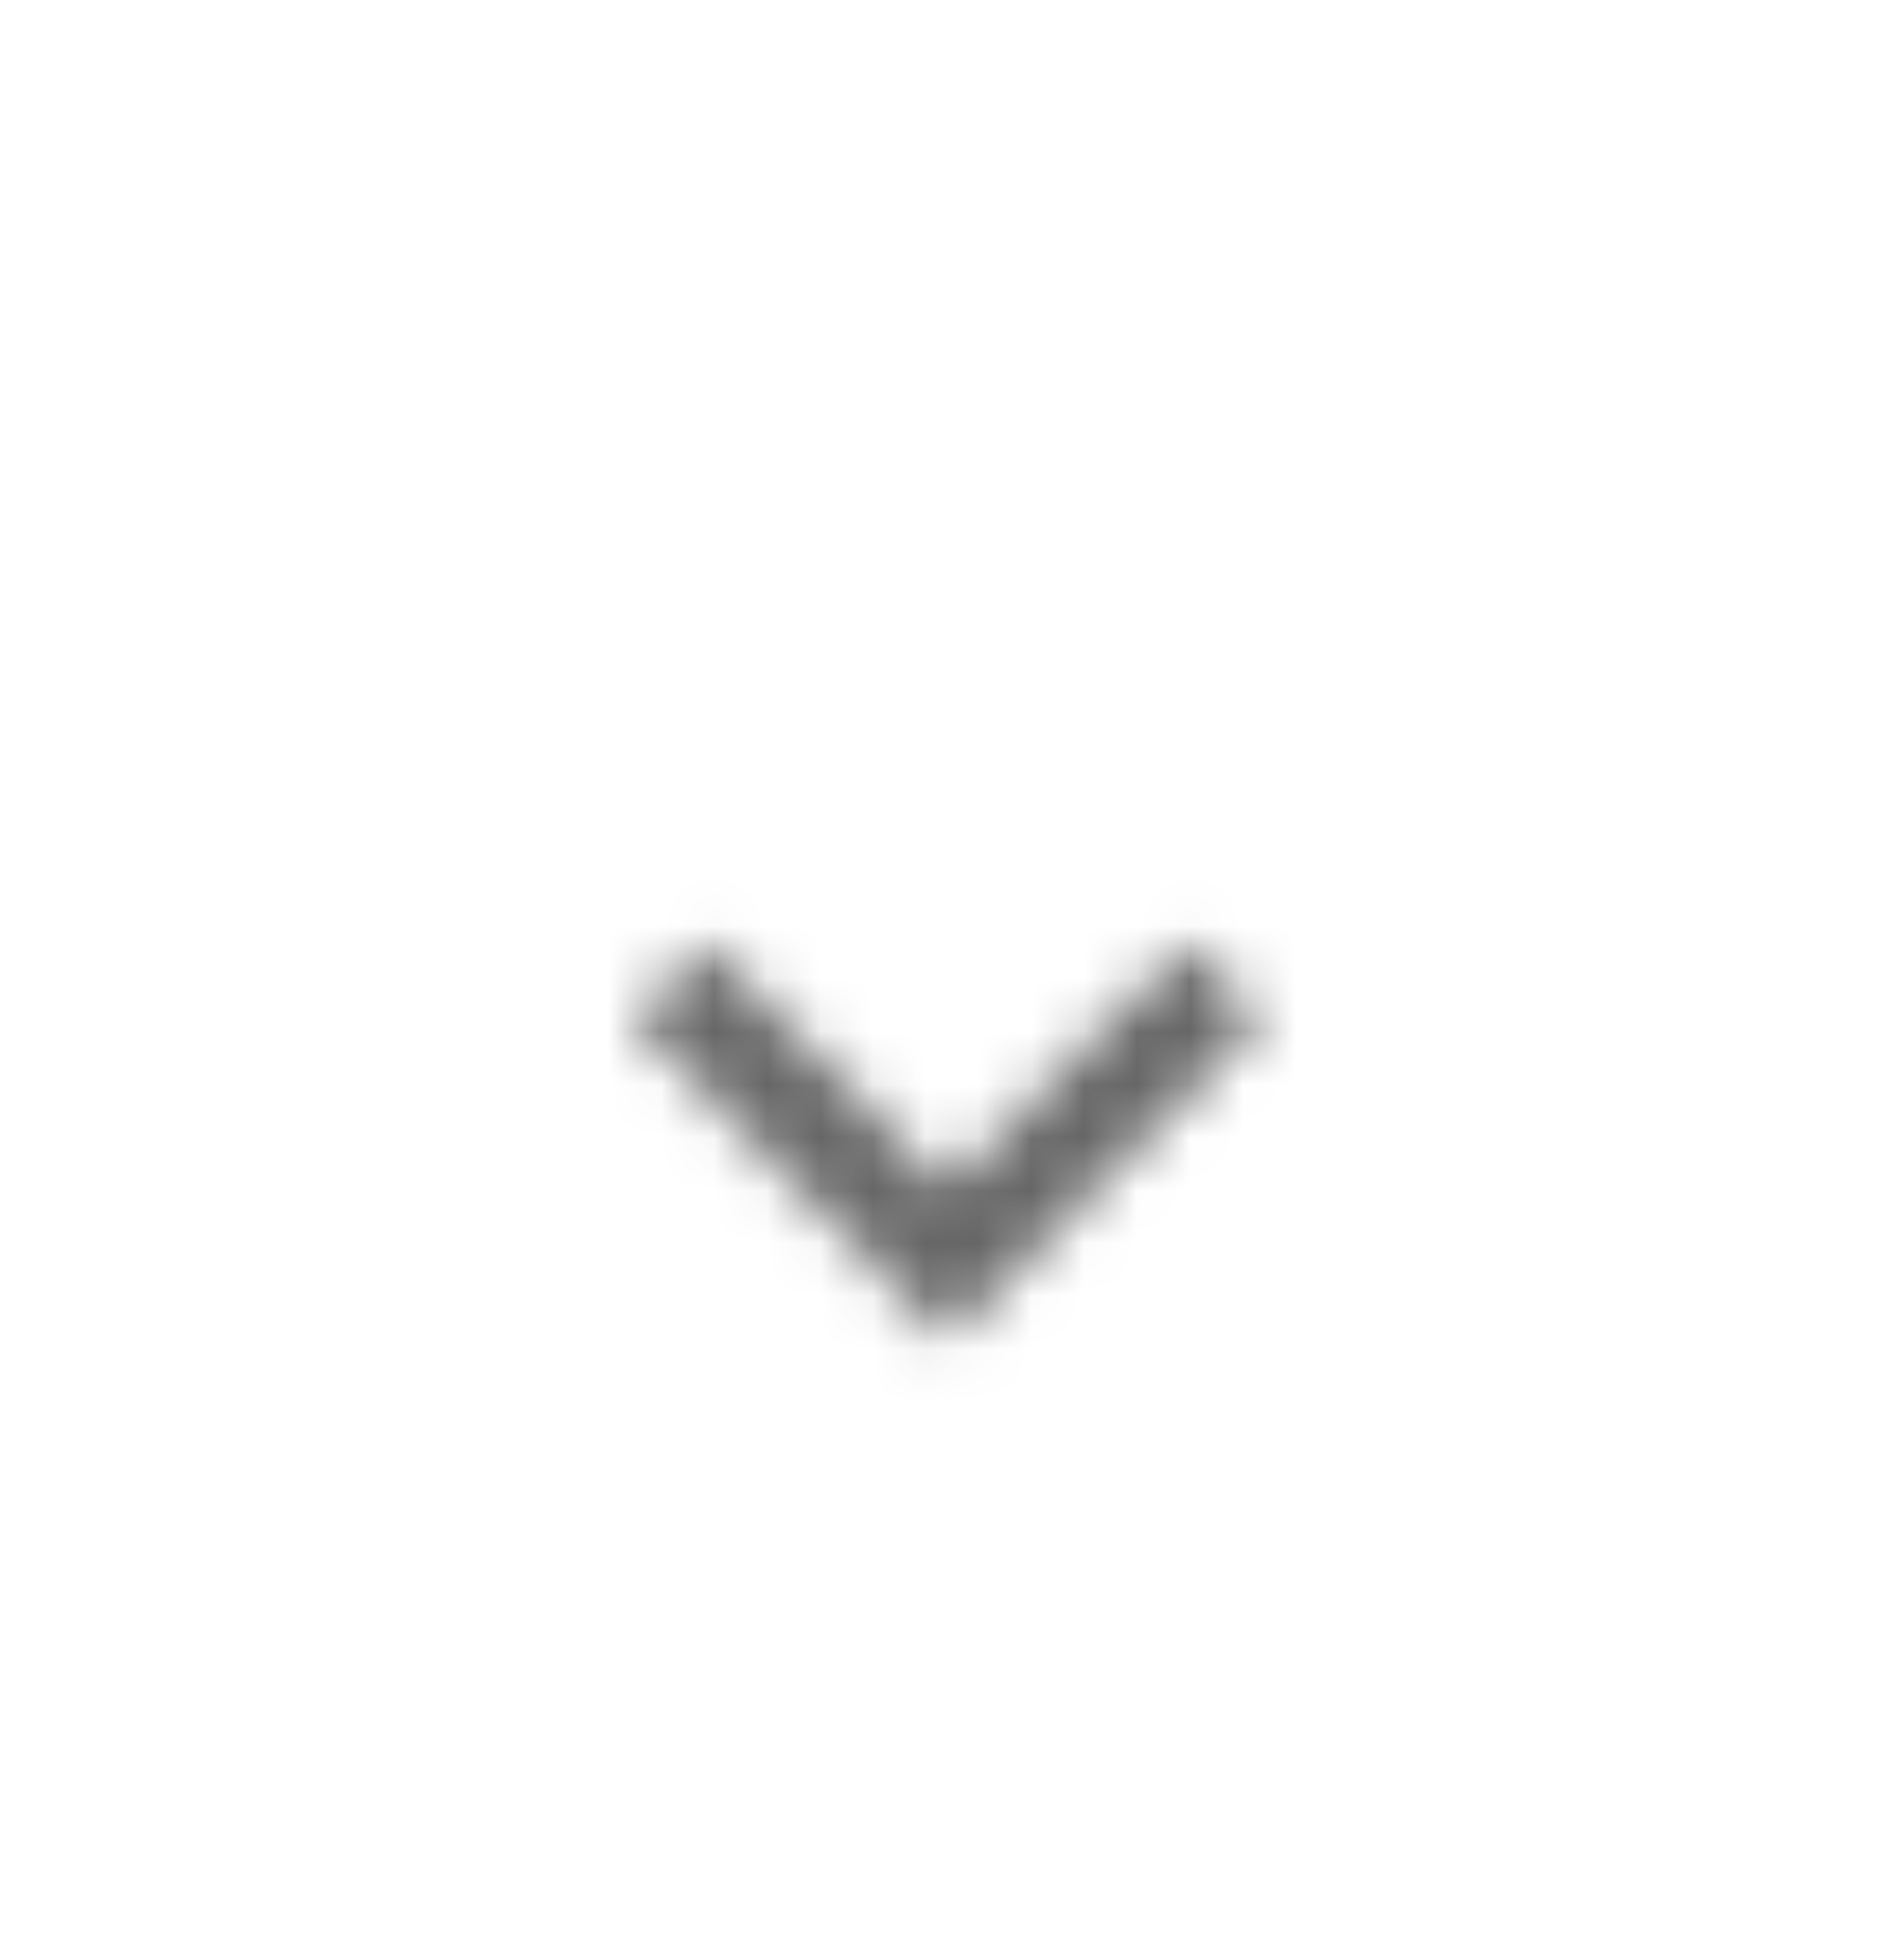 <svg width="36" height="37" viewBox="0 0 36 37" fill="none" xmlns="http://www.w3.org/2000/svg">
<mask id="mask0_12312_54045" style="mask-type:luminance" maskUnits="userSpaceOnUse" x="11" y="17" width="13" height="9">
<path d="M13.352 17.818L17.907 22.47L22.461 17.818L23.86 19.257L17.907 25.338L11.953 19.257L13.352 17.818Z" fill="white"/>
</mask>
<g mask="url(#mask0_12312_54045)">
<rect width="36" height="36.487" fill="#666666"/>
</g>
</svg>
